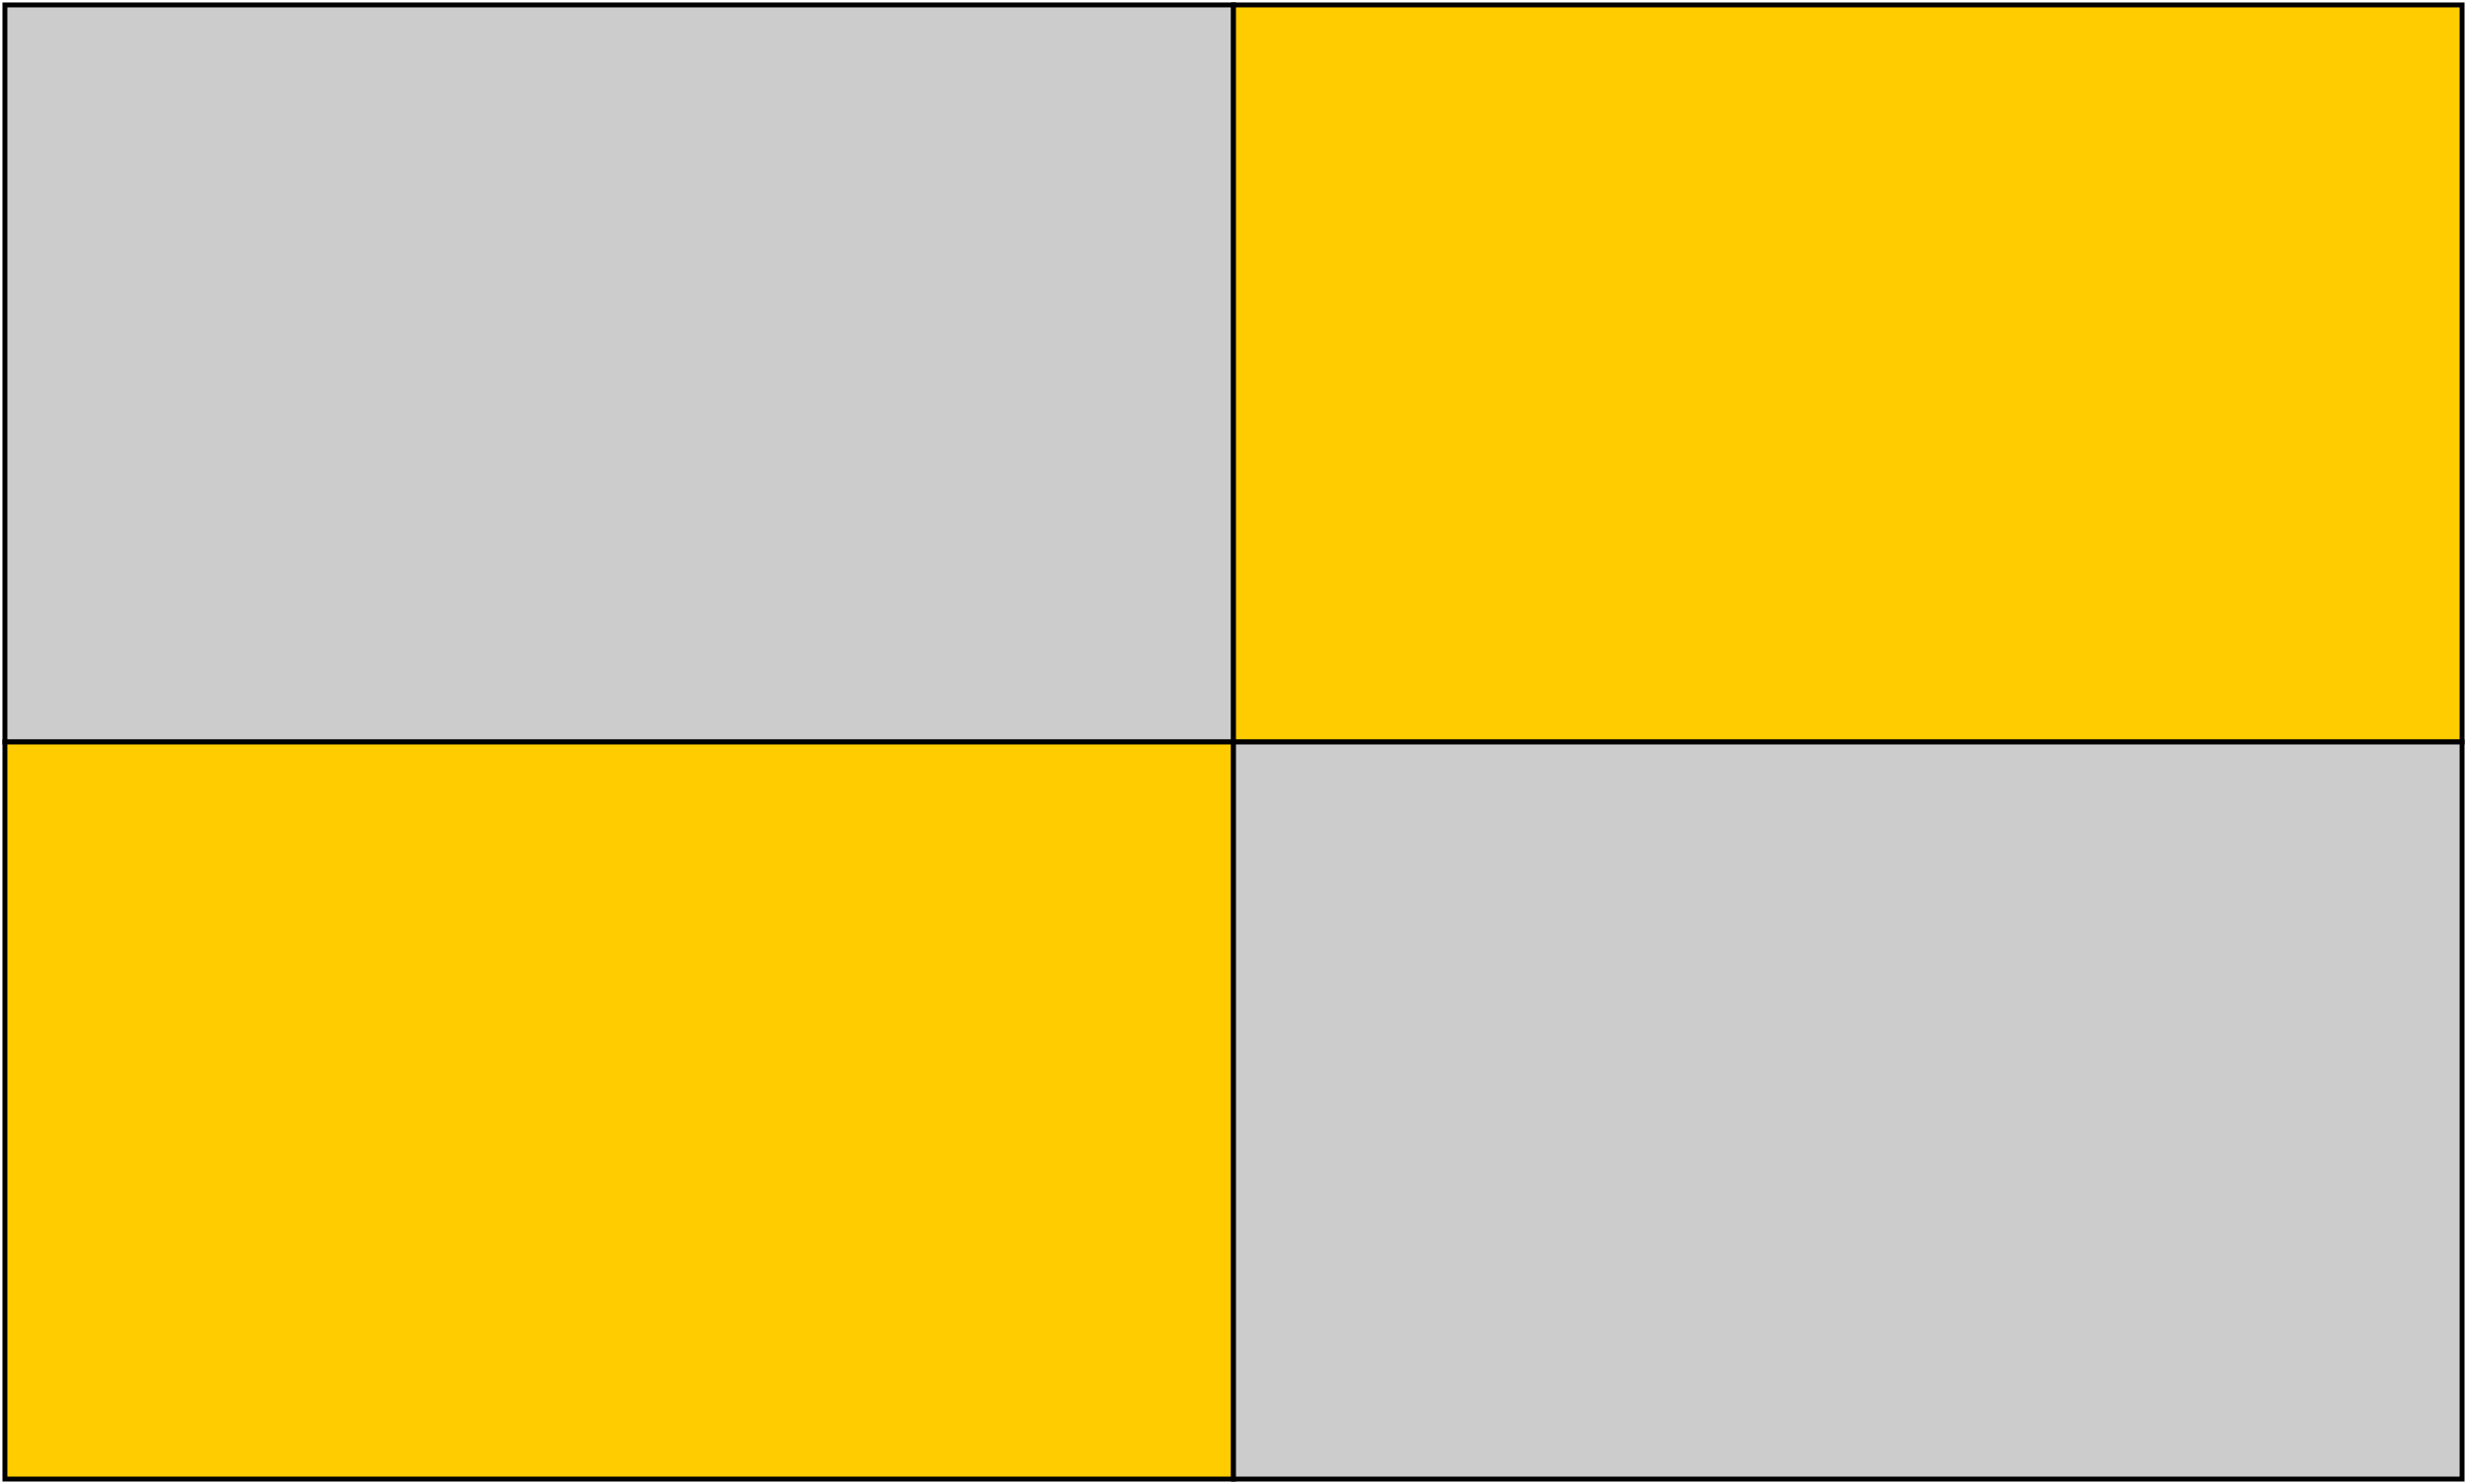 ﻿<?xml version="1.0" encoding="UTF-8"?>
<svg xmlns="http://www.w3.org/2000/svg" width="502" height="302" viewBox="-1 -1 502 302">
<g style="stroke-width:1" stroke="black">
<rect fill="#CCC" width="250" height="150"/>
<rect fill="#FC0" x="250" width="250" height="150"/>
<rect fill="#FC0" y="150" width="250" height="150"/>
<rect fill="#CCC" x="250" y="150" width="250" height="150"/>
</g>
</svg>
